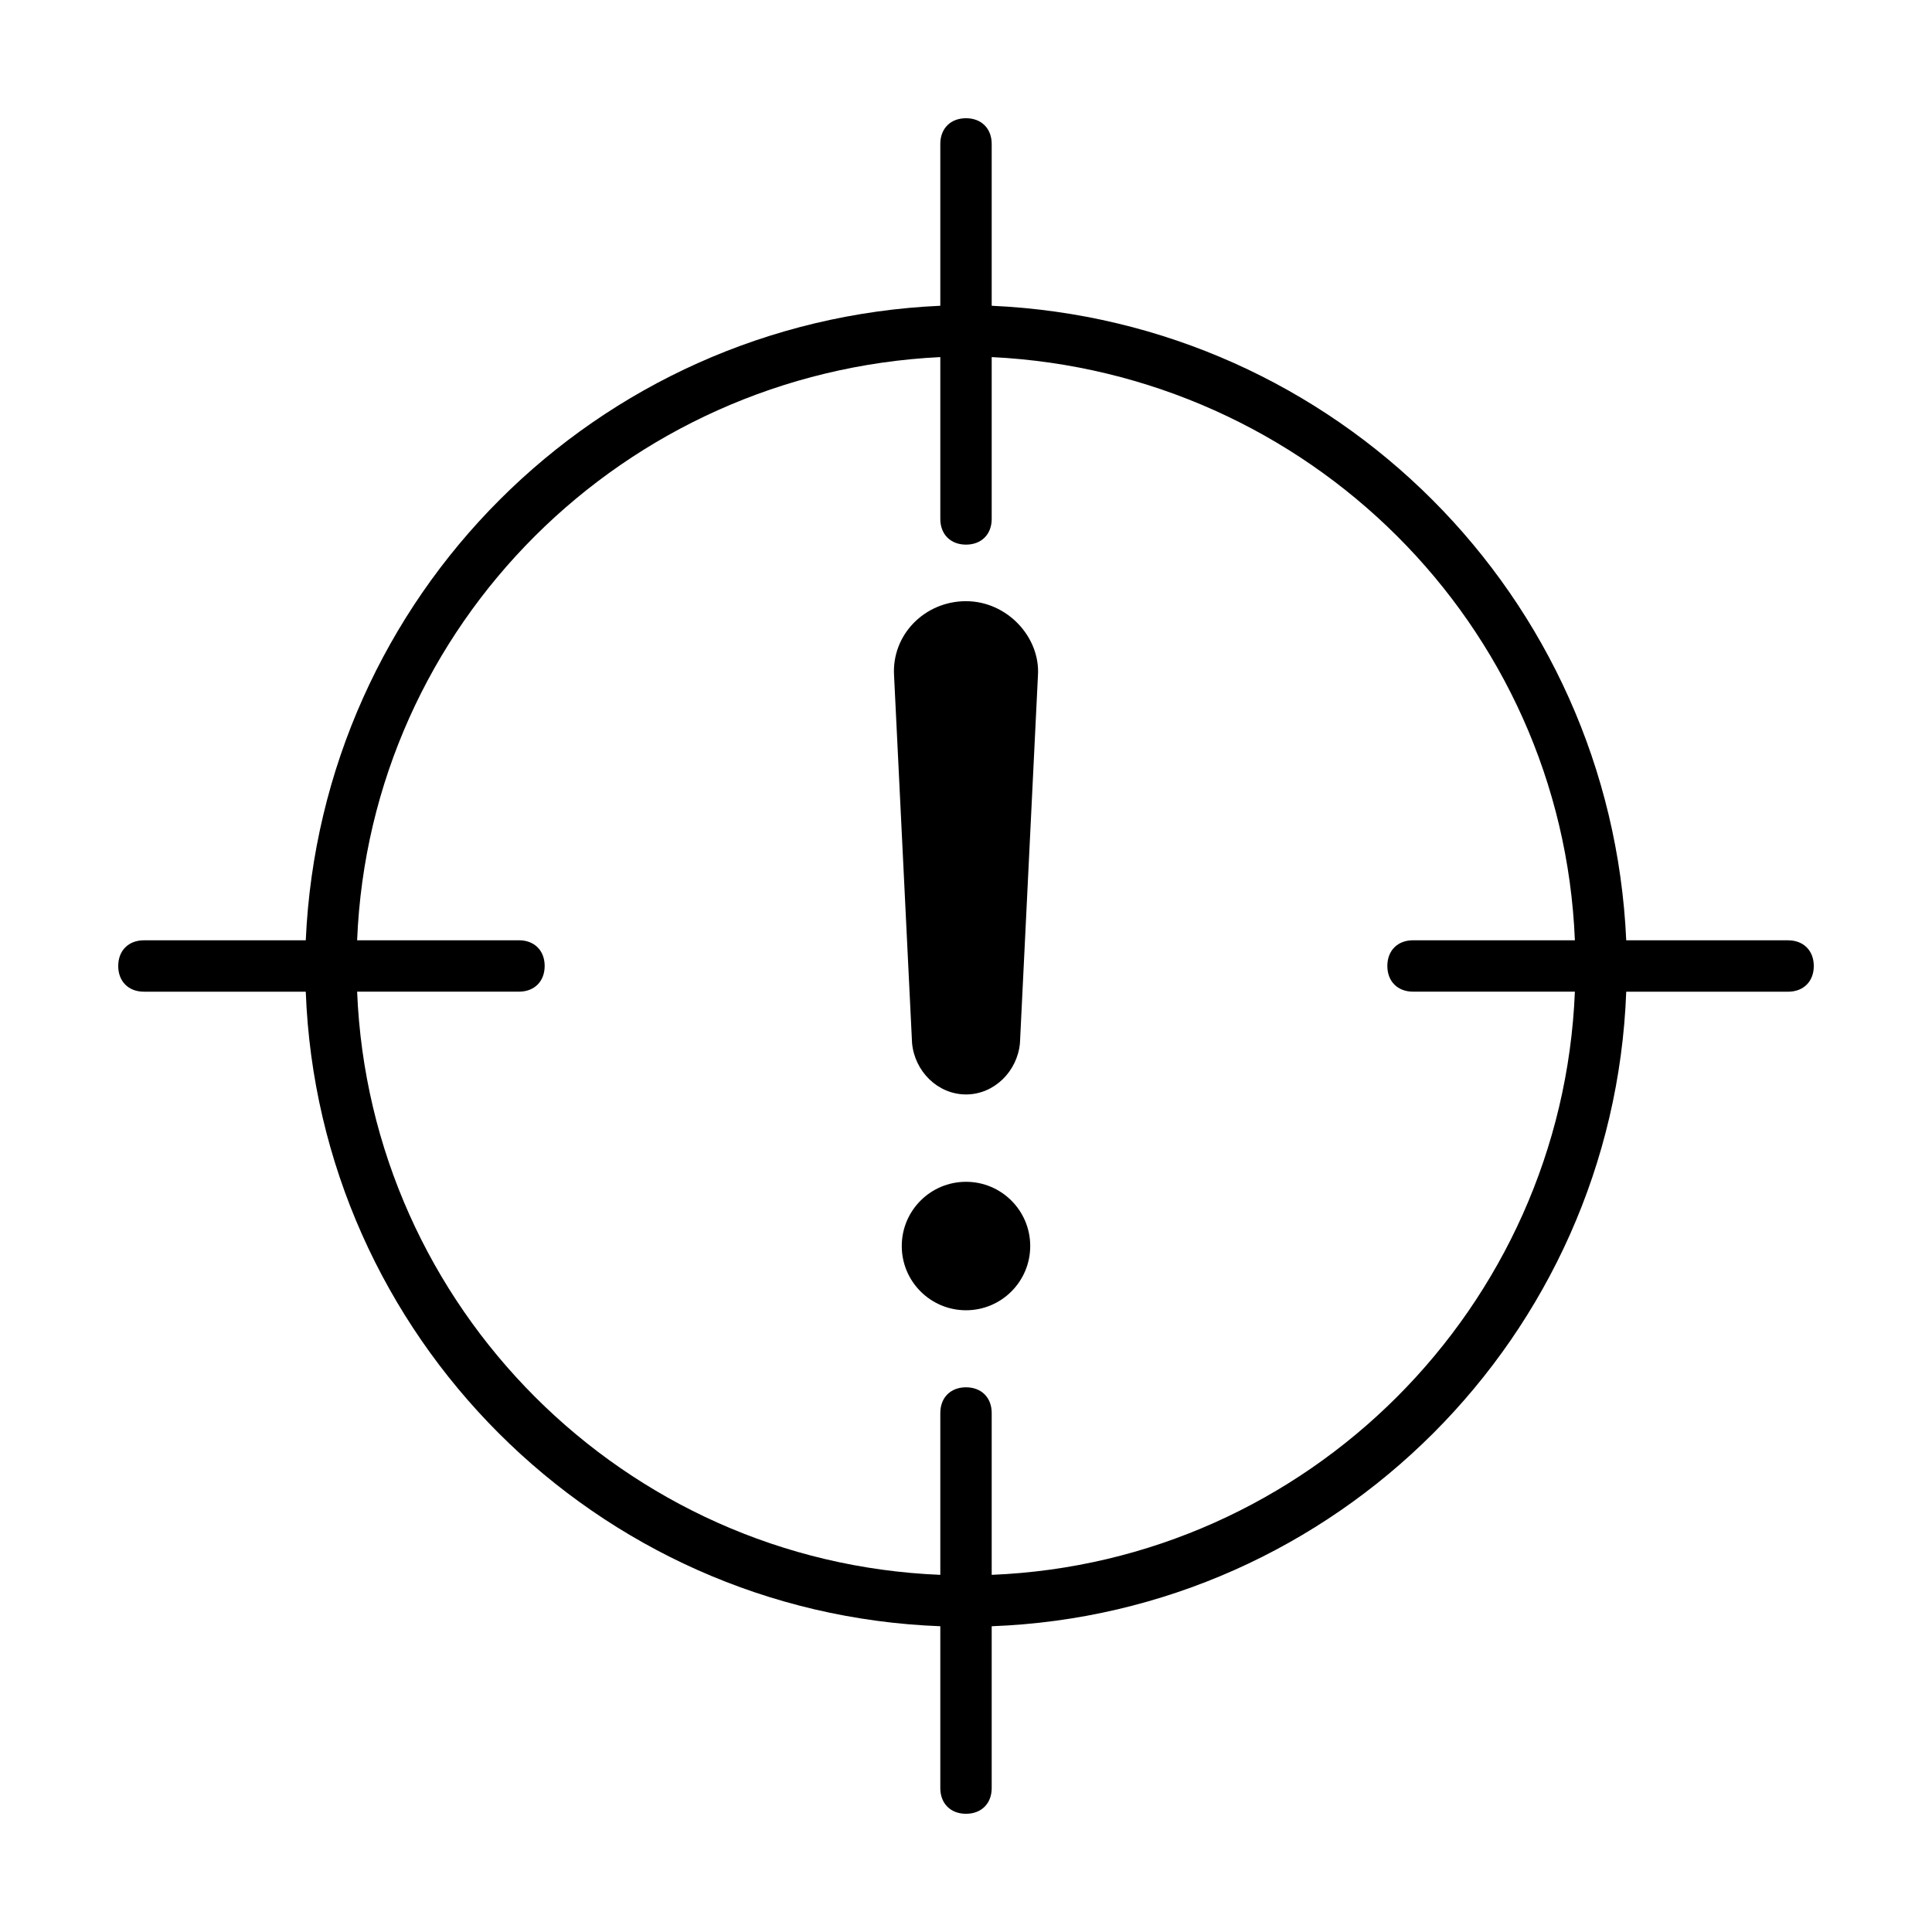 <?xml version="1.0" encoding="UTF-8"?>
<!-- Uploaded to: ICON Repo, www.svgrepo.com, Generator: ICON Repo Mixer Tools -->
<svg fill="#000000" width="800px" height="800px" version="1.1" viewBox="144 144 512 512" xmlns="http://www.w3.org/2000/svg">
 <g>
  <path d="m417.02 474.21c0 9.402-7.621 17.023-17.02 17.023-9.402 0-17.023-7.621-17.023-17.023 0-9.398 7.621-17.02 17.023-17.02 9.398 0 17.02 7.621 17.02 17.02"/>
  <path d="m617.86 393.19h-42.891c-4.086-91.23-76.934-164.08-168.16-168.16v-42.891c0-4.086-2.723-6.809-6.809-6.809s-6.809 2.723-6.809 6.809v42.891c-91.23 4.086-164.08 76.934-168.16 168.16h-42.891c-4.086 0-6.809 2.723-6.809 6.809s2.723 6.809 6.809 6.809h42.891c3.402 91.23 76.934 164.76 168.16 168.16v42.895c0 4.086 2.723 6.809 6.809 6.809s6.809-2.723 6.809-6.809v-42.891c91.23-3.406 164.76-76.934 168.16-168.16h42.895c4.086 0 6.809-2.723 6.809-6.809s-2.727-6.809-6.809-6.809zm-211.05 168.16v-42.891c0-4.086-2.723-6.809-6.809-6.809s-6.809 2.723-6.809 6.809v42.891c-83.742-3.406-151.14-70.809-154.55-154.55h42.891c4.086 0 6.809-2.723 6.809-6.809s-2.723-6.809-6.809-6.809h-42.891c3.402-83.742 70.805-150.46 154.55-154.55v42.891c0 4.086 2.723 6.809 6.809 6.809s6.809-2.723 6.809-6.809v-42.891c83.738 4.082 151.14 70.805 154.55 154.55h-42.891c-4.086 0-6.809 2.723-6.809 6.809s2.723 6.809 6.809 6.809h42.891c-3.406 83.738-70.809 151.14-154.55 154.55z"/>
  <path d="m400 303.32c-10.895 0-19.742 8.852-19.062 19.742l4.766 97.359c0.68 7.488 6.809 13.617 14.297 13.617s13.617-6.129 14.297-13.617l4.766-97.359c0.68-10.211-8.172-19.742-19.062-19.742z"/>
 </g>
</svg>